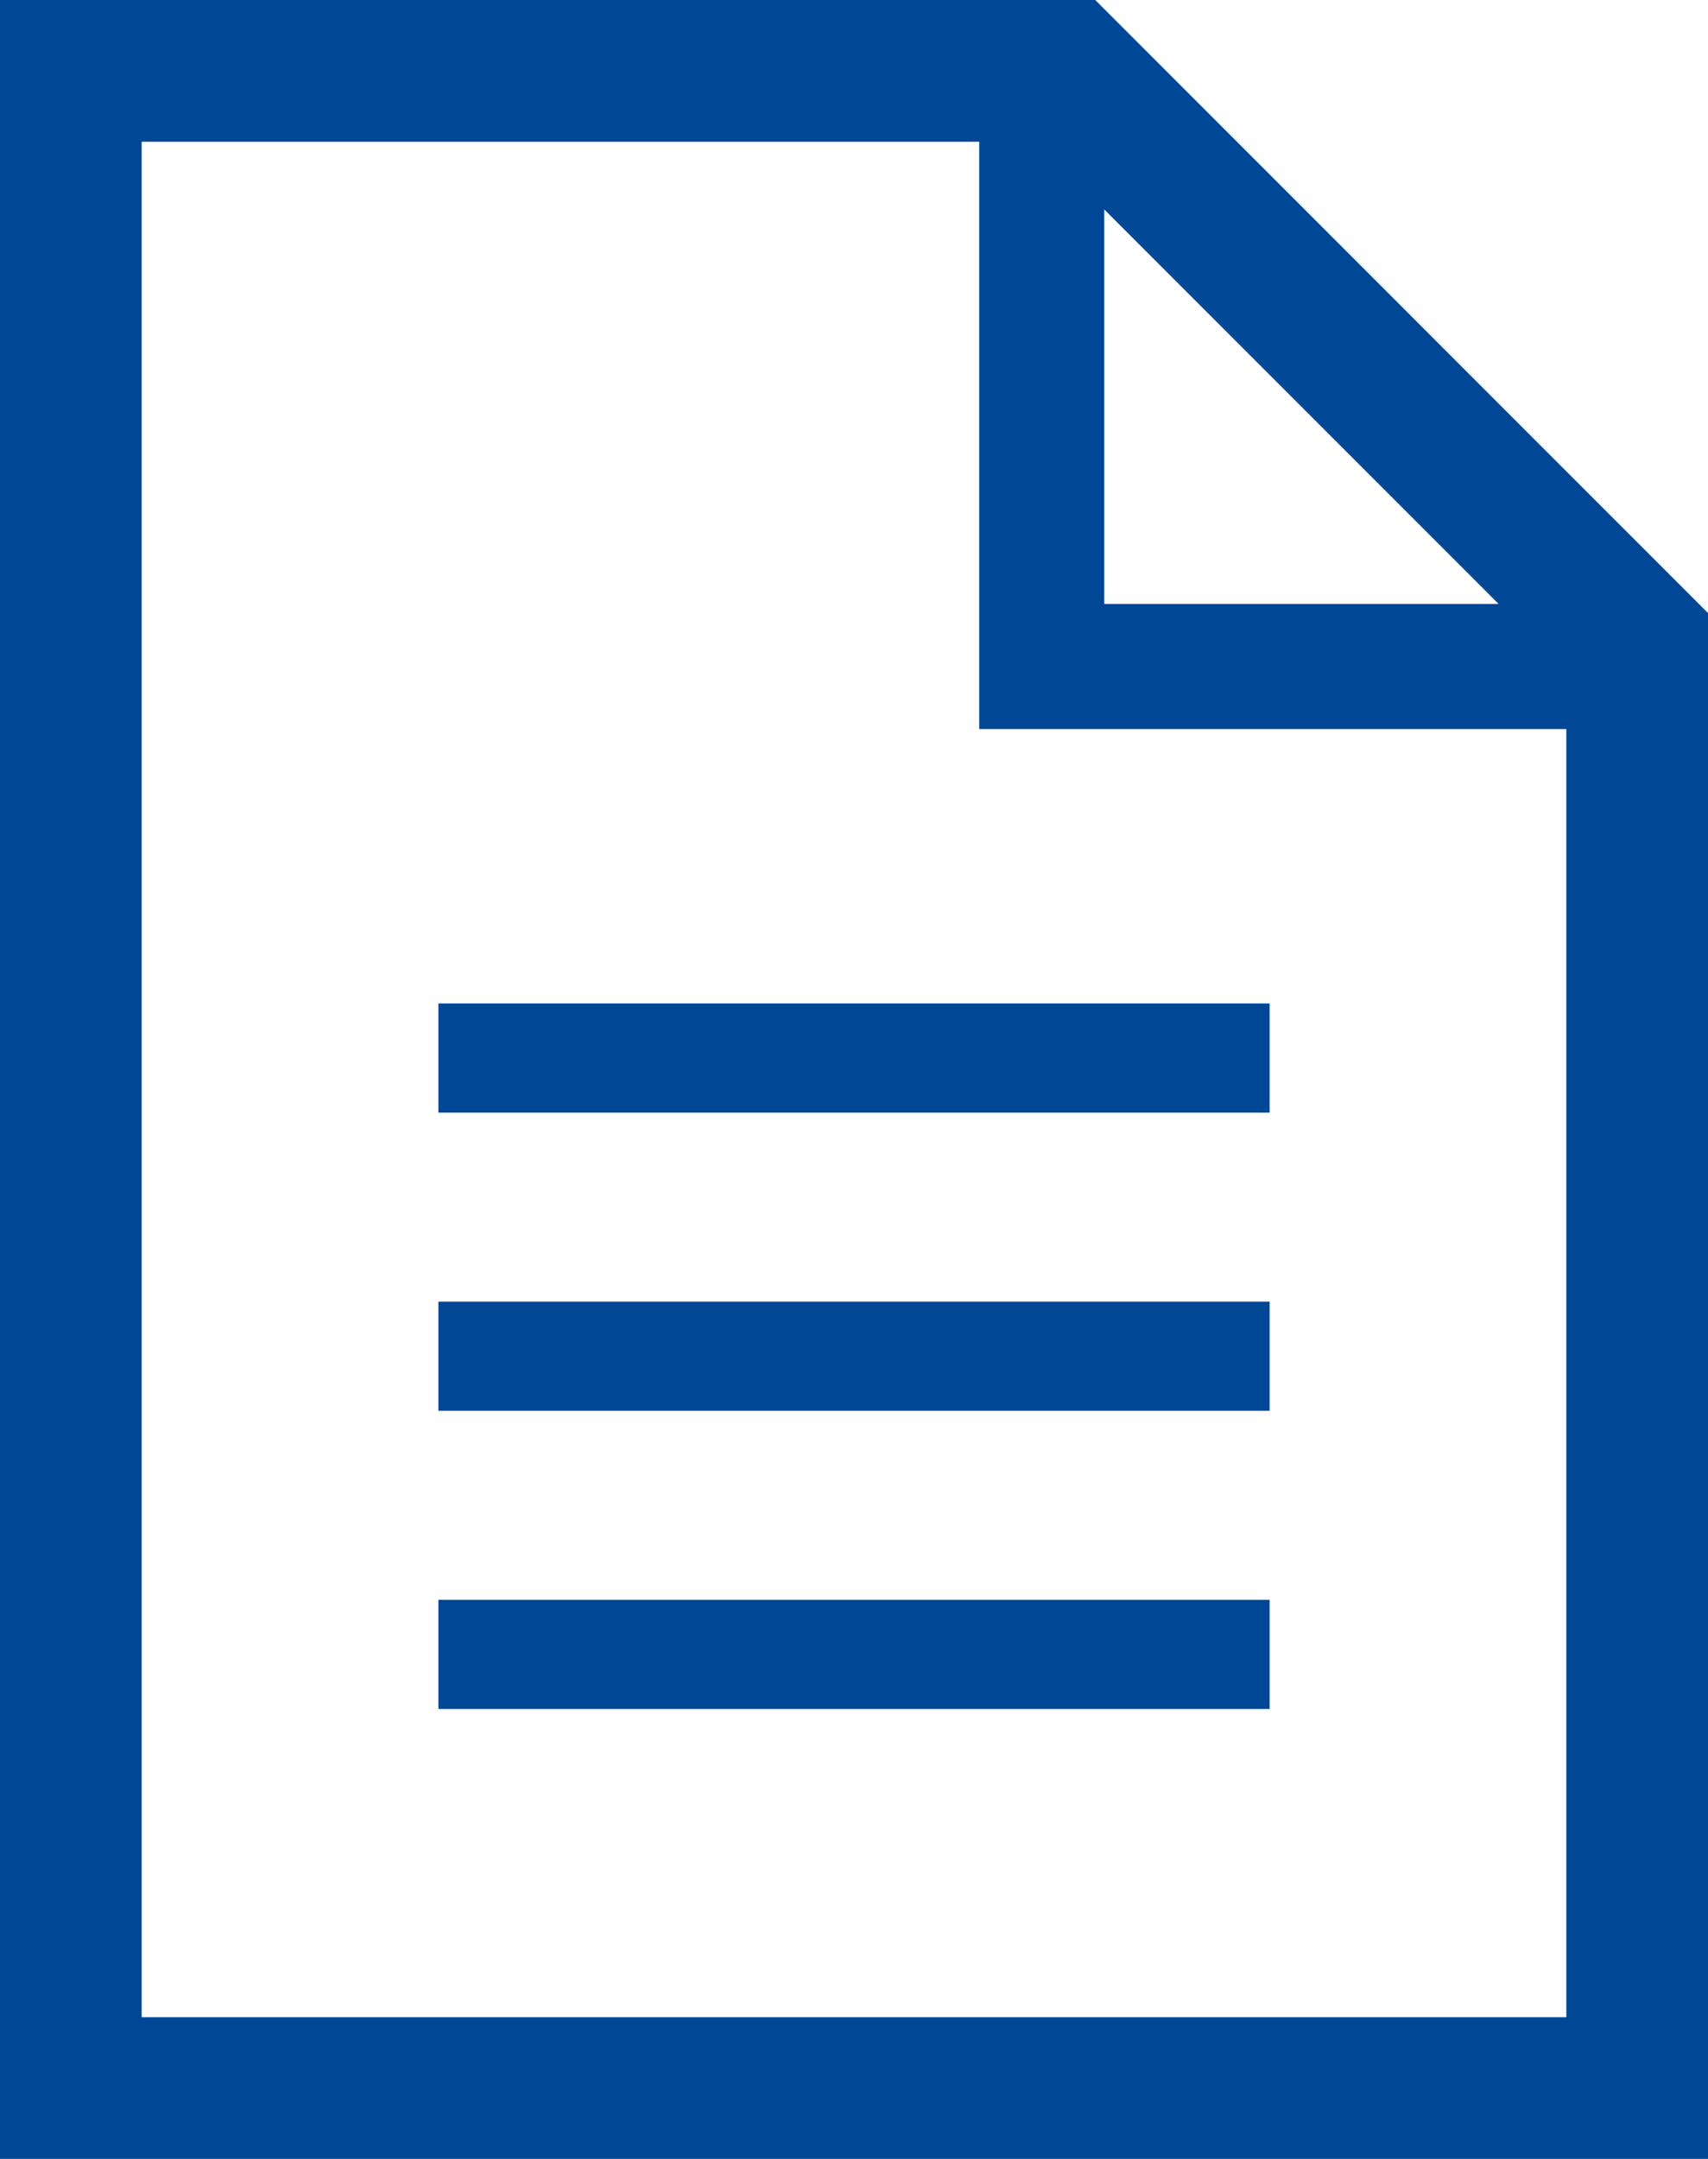 <svg xmlns="http://www.w3.org/2000/svg" width="69.725" height="88.102" viewBox="0 0 69.725 88.102"><path d="M45.078,8.546l16.1,16.1h-16.1ZM5.783,5.784H39.974V29.751H63.942V82.319H5.783ZM0,0V88.1H69.725V25.017L44.711,0Z" fill="#004896"/><rect width="33.934" height="4.456" transform="translate(17.896 40.949)" fill="#004896"/><rect width="33.934" height="4.456" transform="translate(17.896 53.117)" fill="#004896"/><rect width="33.934" height="4.456" transform="translate(17.896 65.285)" fill="#004896"/></svg>